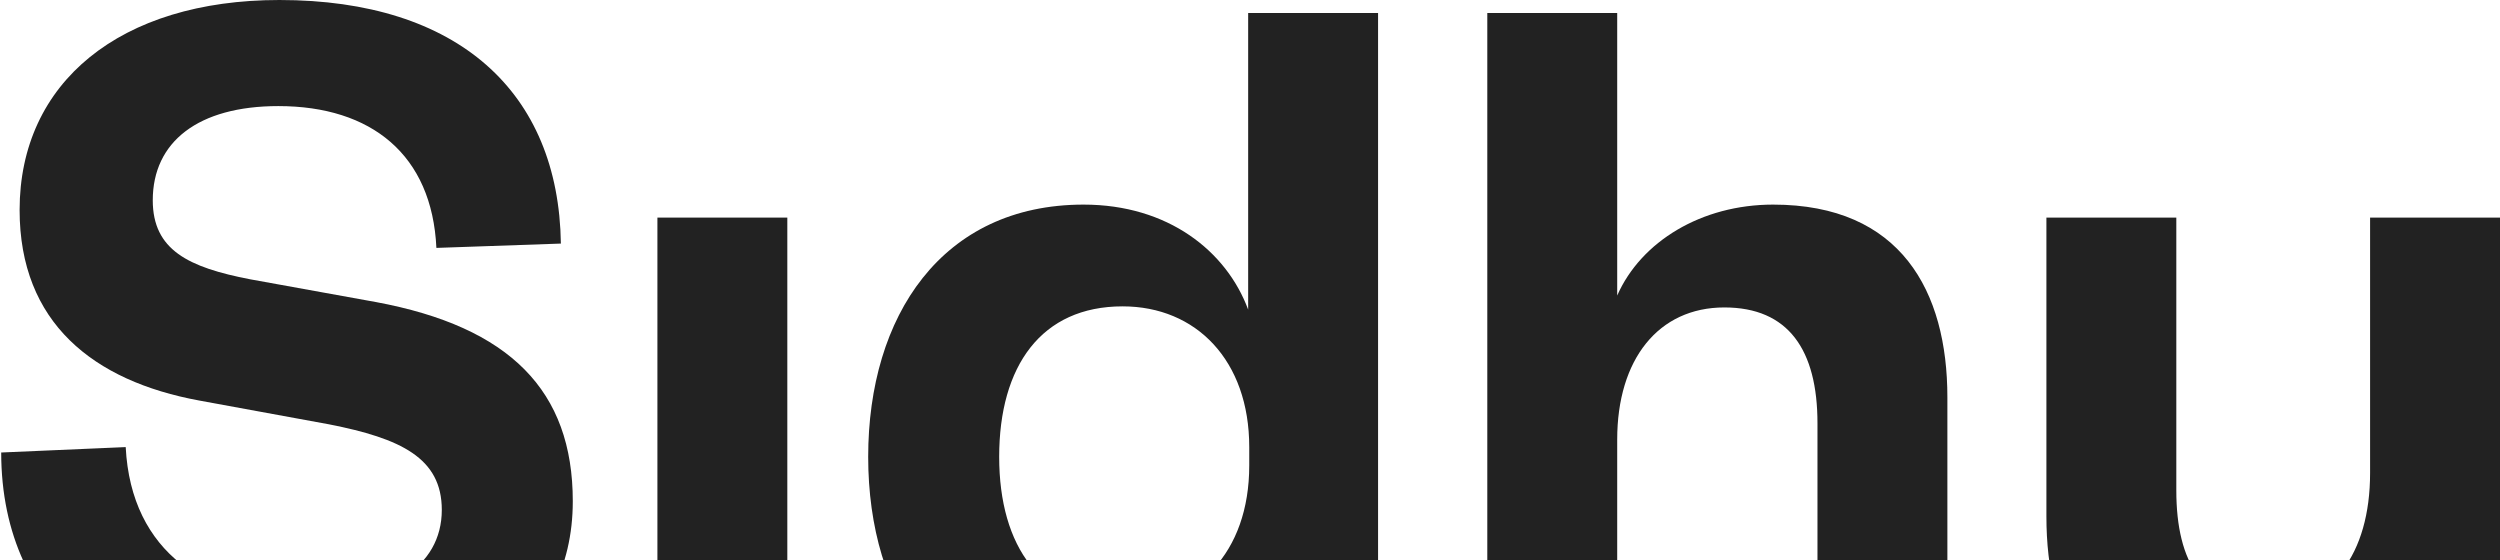 <svg width="1405" height="315" viewBox="0 0 1405 315" fill="none" xmlns="http://www.w3.org/2000/svg">
<path d="M1331.99 265.867V122.287H1405V390.587H1331.99V346.783C1318 377.811 1286.36 397.888 1245.6 397.888C1174.42 397.888 1150.08 349.825 1150.08 290.202V122.287H1223.09V275.601C1223.09 316.363 1238.3 340.699 1274.2 340.699C1310.09 340.699 1331.99 311.496 1331.99 265.867Z" fill="#222222"/>
<path d="M908.868 247.007V390.587H835.861V7.301H908.868V166.091C922.252 135.671 956.322 114.986 996.476 114.986C1068.27 114.986 1094.43 163.657 1094.43 223.279V390.587H1021.42V237.881C1021.42 196.51 1004.99 172.783 969.098 172.783C931.987 172.783 908.868 201.986 908.868 247.007Z" fill="#222222"/>
<path d="M702.076 261.608V251.265C702.076 202.594 672.265 172.175 630.894 172.175C585.265 172.175 561.538 205.636 561.538 256.741C561.538 307.237 585.265 340.699 630.894 340.699C672.265 340.699 702.076 310.888 702.076 261.608ZM701.467 390.587V339.482C689.3 371.727 656.447 397.888 608.992 397.888C529.293 397.888 487.922 335.832 487.922 256.741C487.922 177.65 529.293 114.986 608.992 114.986C656.447 114.986 689.3 141.147 701.467 174V7.301H774.474V390.587H701.467Z" fill="#222222"/>
<path d="M369.466 122.287H442.473V390.587H369.466V122.287Z" fill="#222222"/>
<path d="M0.678 254.307L70.643 251.265C73.685 310.888 116.88 337.657 170.419 337.657C217.873 337.657 248.293 318.797 248.293 286.552C248.293 257.349 225.174 246.398 185.02 238.489L112.013 225.105C52.391 214.153 11.02 181.3 11.02 118.028C11.02 46.238 67.601 0 157.034 0C257.419 0 313.999 51.713 315.216 136.888L245.251 139.321C242.817 87 208.747 59.622 156.426 59.622C111.405 59.622 85.852 79.699 85.852 112.552C85.852 140.538 105.929 150.272 140.608 156.965L211.181 169.741C286.621 183.734 321.908 219.629 321.908 281.685C321.908 357.125 256.81 397.887 170.419 397.887C71.859 397.887 0.678 346.783 0.678 254.307Z" fill="#222222"/>
</svg>
